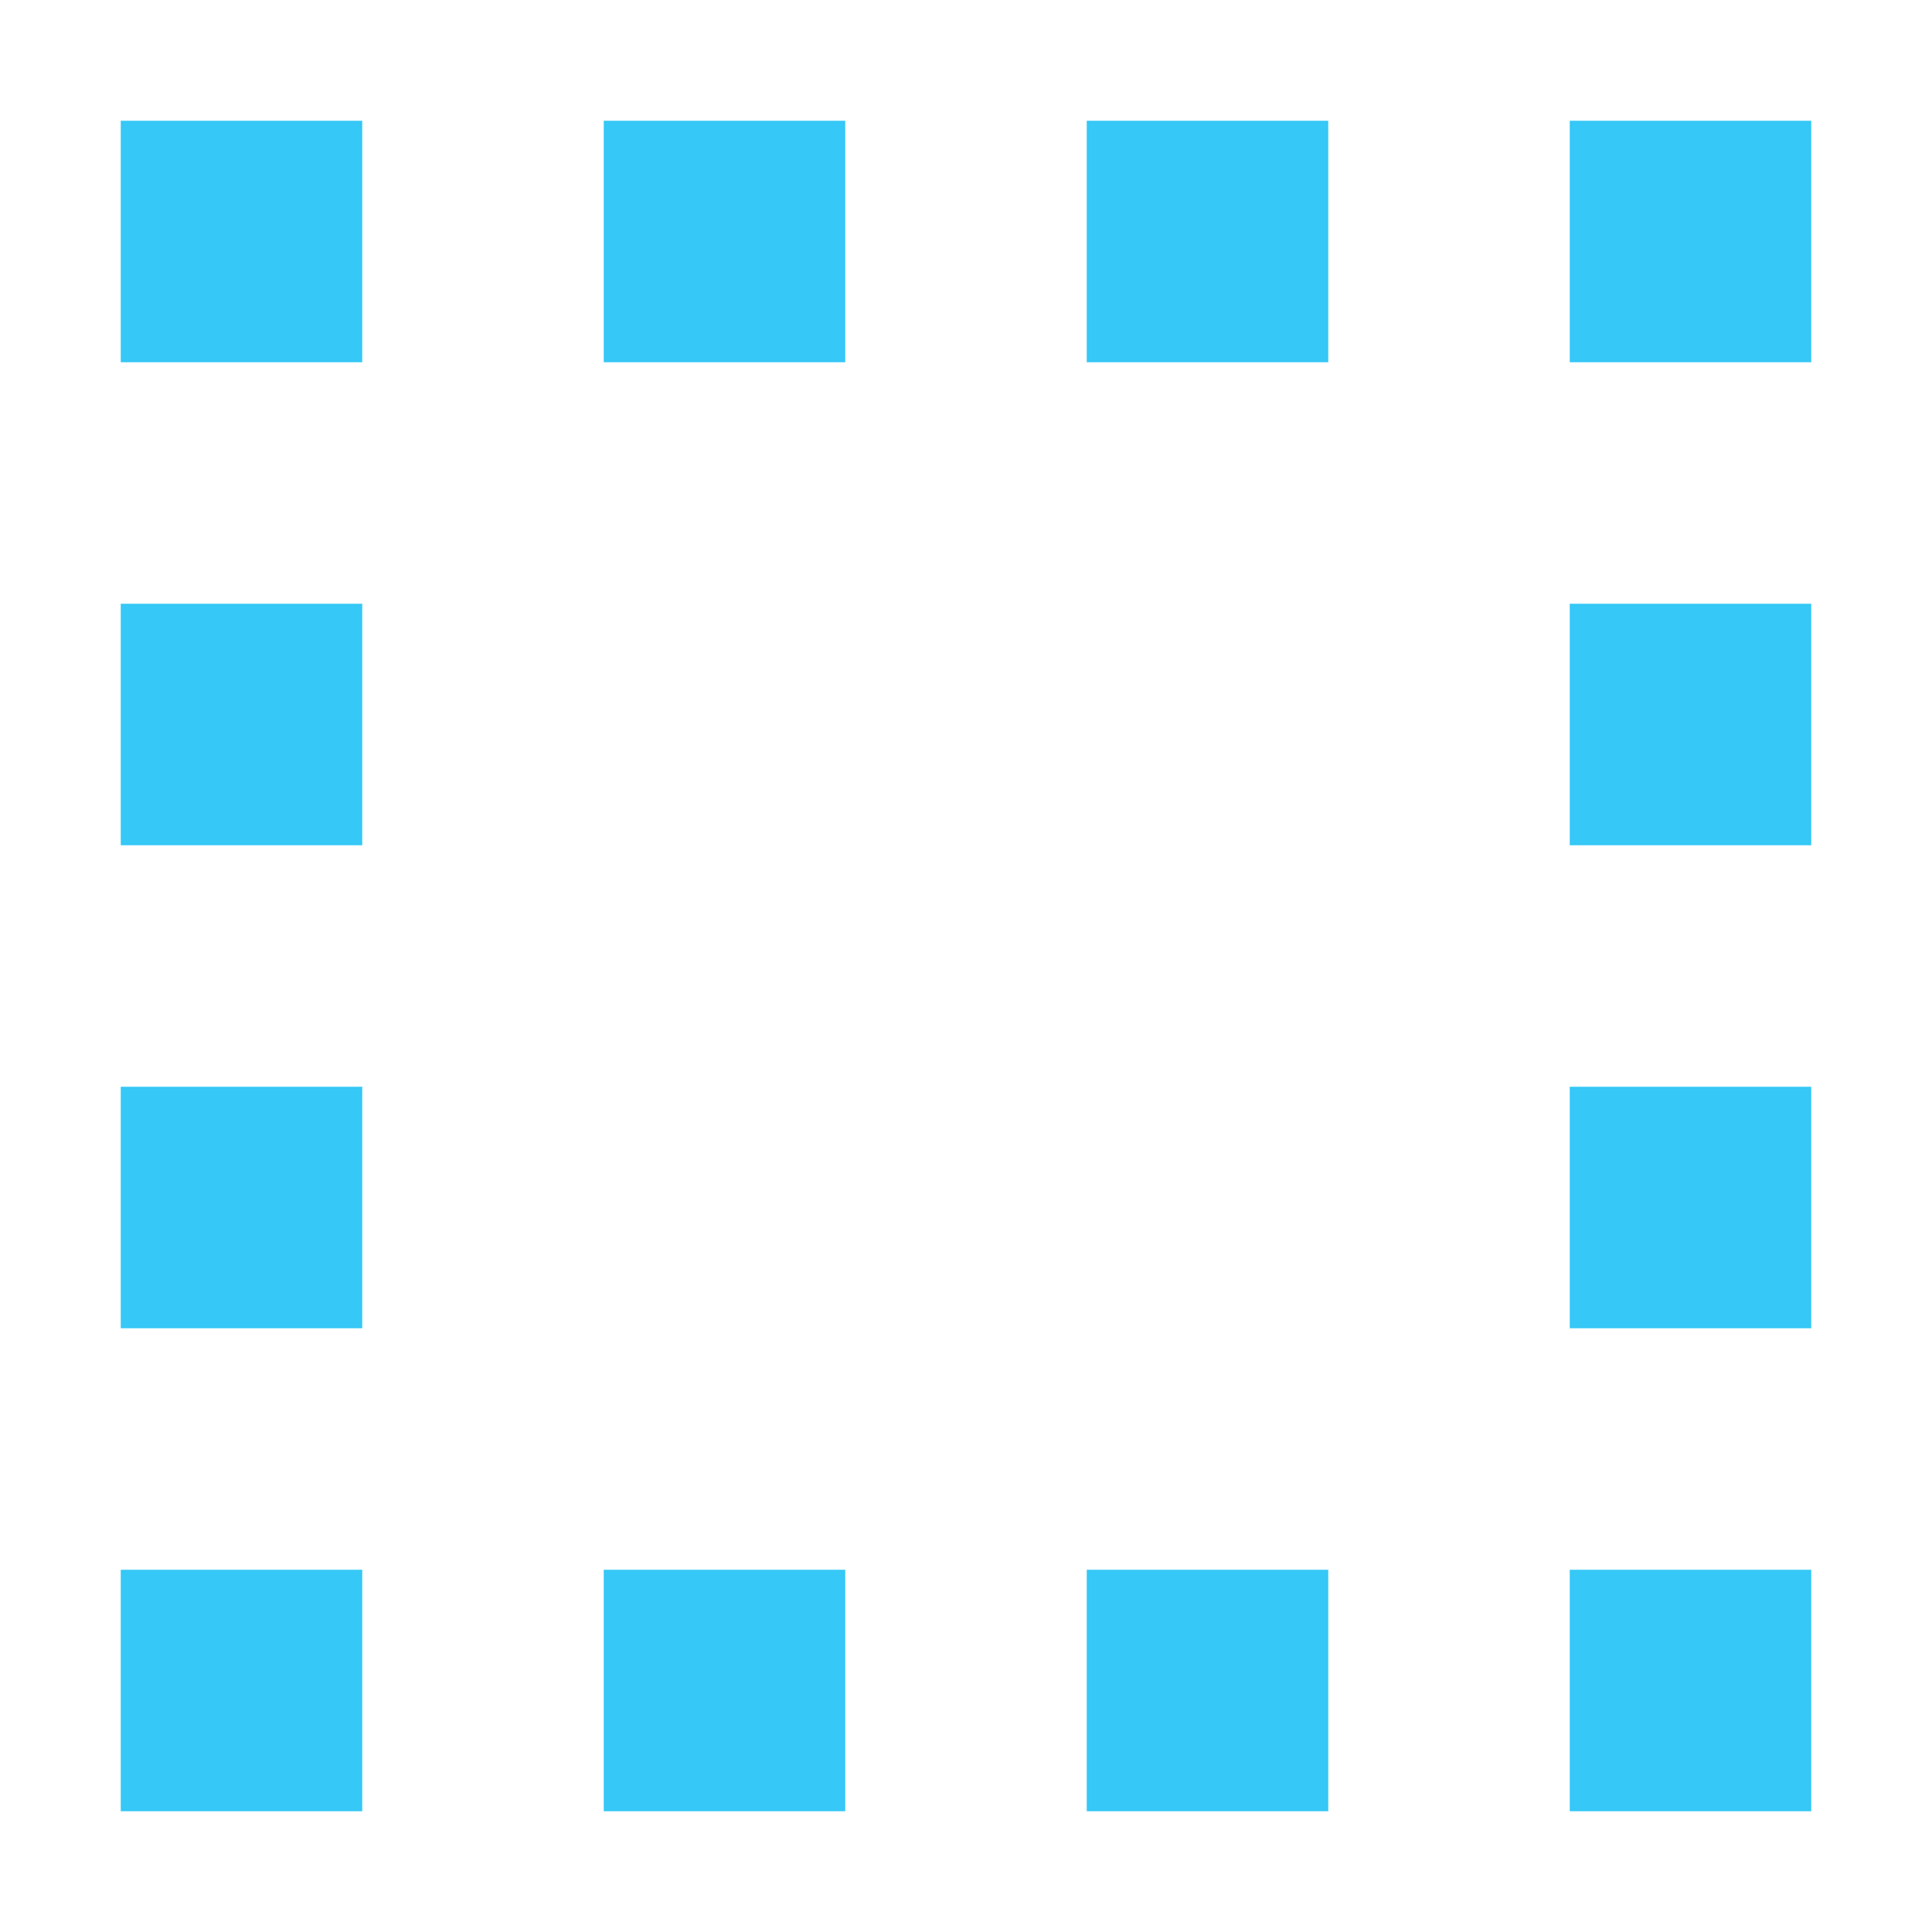 <svg width="24" height="24" viewBox="0 0 24 24" fill="none" xmlns="http://www.w3.org/2000/svg">
<path d="M4.5 7.5H1.5V10.5H4.5V7.5Z" fill="#36C8F6"/>
<path d="M4.5 13.5H1.5V16.5H4.5V13.5Z" fill="#36C8F6"/>
<path d="M16.5 1.5H13.5V4.5H16.5V1.5Z" fill="#36C8F6"/>
<path d="M10.5 19.5H7.5V22.5H10.5V19.5Z" fill="#36C8F6"/>
<path d="M10.5 1.5H7.5V4.5H10.5V1.5Z" fill="#36C8F6"/>
<path d="M22.5 1.5H19.5V4.5H22.5V1.5Z" fill="#36C8F6"/>
<path d="M16.5 19.5H13.5V22.5H16.5V19.5Z" fill="#36C8F6"/>
<path d="M4.5 19.5H1.5V22.5H4.5V19.5Z" fill="#36C8F6"/>
<path d="M22.5 19.5H19.5V22.5H22.5V19.5Z" fill="#36C8F6"/>
<path d="M4.5 1.5H1.5V4.5H4.5V1.5Z" fill="#36C8F6"/>
<path d="M22.5 13.5H19.5V16.5H22.5V13.5Z" fill="#36C8F6"/>
<path d="M22.5 7.5H19.5V10.5H22.5V7.5Z" fill="#36C8F6"/>
</svg>
